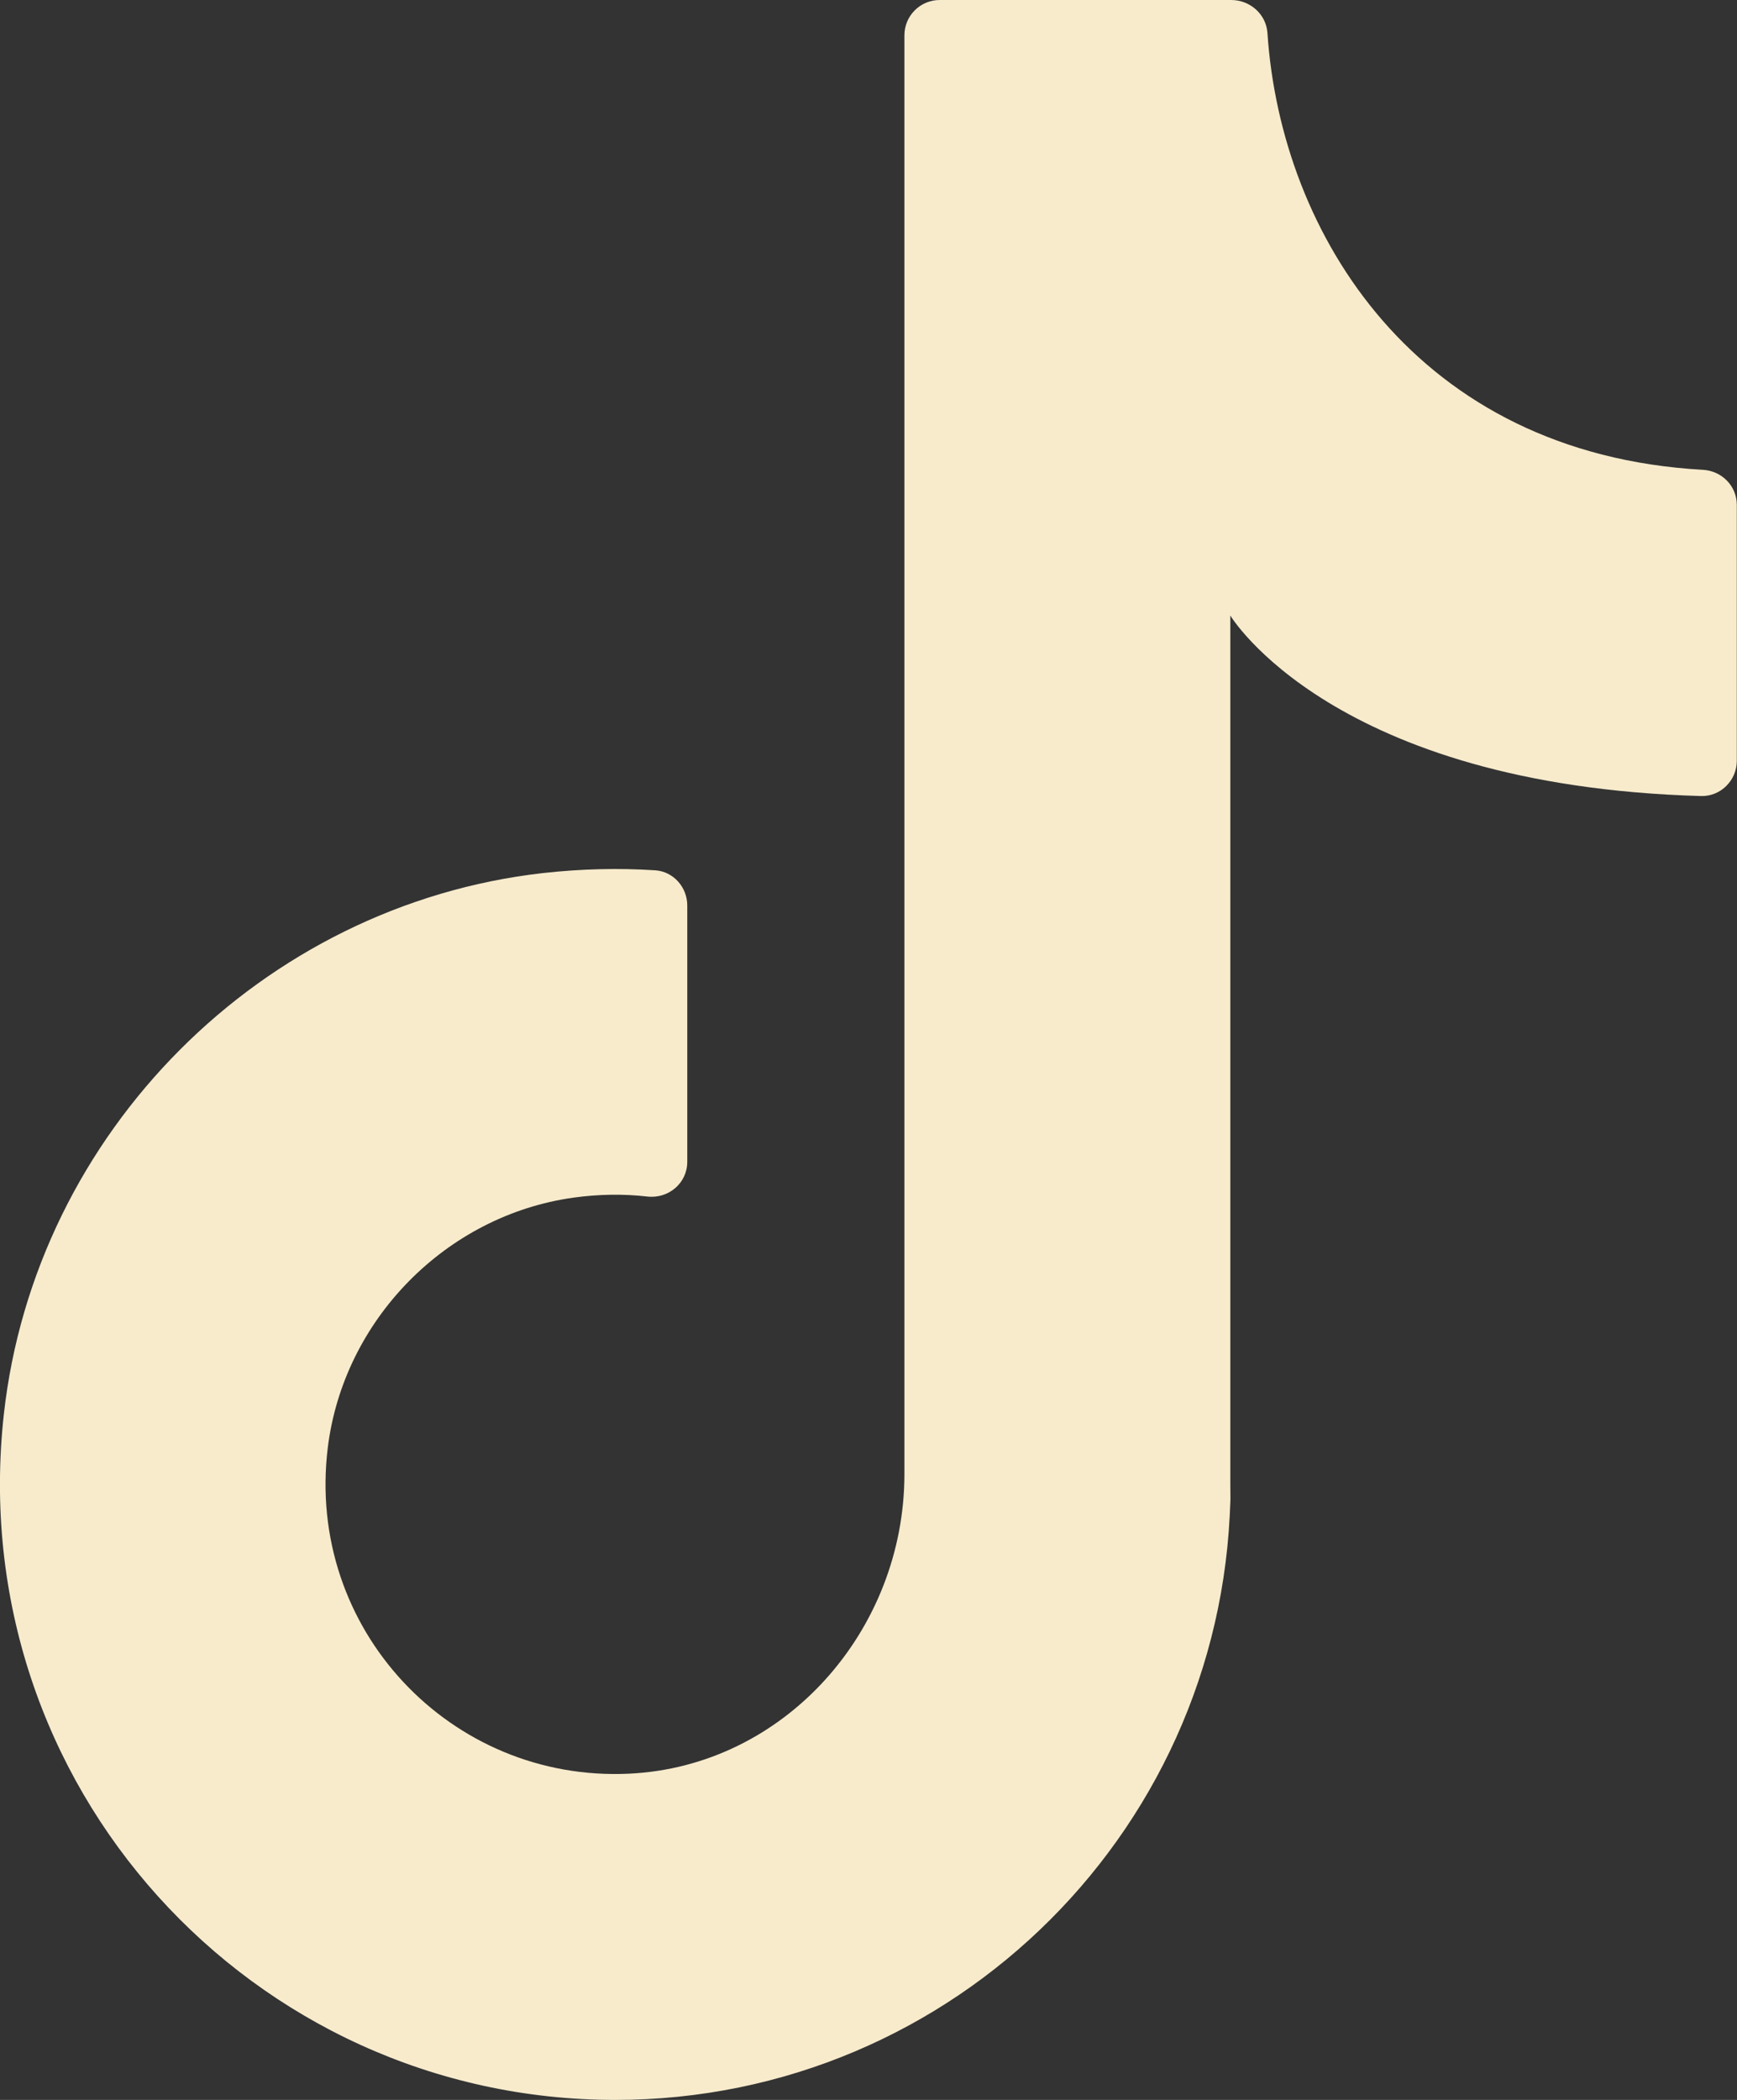 <?xml version="1.0" encoding="UTF-8"?><svg id="Layer_2" xmlns="http://www.w3.org/2000/svg" viewBox="0 0 9.455 11.425"><rect x="0" y="0" width="9.455" height="11.425" fill="#333333" stroke="none"/><defs><style>.cls-1{fill:#f7ebcc;stroke-width:0px;}</style></defs><g id="Layer_1-2"><path class="cls-1" d="M6.697,8.273V3.349s.555.925,2.562.982c.107.003.195-.085.195-.192v-1.392c0-.104-.083-.186-.186-.191-1.557-.088-2.296-1.282-2.369-2.377-.007-.102-.095-.179-.197-.179h-1.587c-.106,0-.192.086-.192.192v7.828c0,.85-.65,1.59-1.499,1.63-.971.046-1.76-.787-1.64-1.772.085-.696.643-1.265,1.337-1.362.138-.019.273-.021.403-.006.115.013.217-.073.217-.189v-1.395c0-.099-.076-.185-.175-.191-.199-.013-.403-.008-.61.015C1.426,4.923.191,6.162.021,7.694c-.224,2.021,1.352,3.731,3.328,3.731,1.849,0,3.349-1.499,3.349-3.349"/></g></svg>